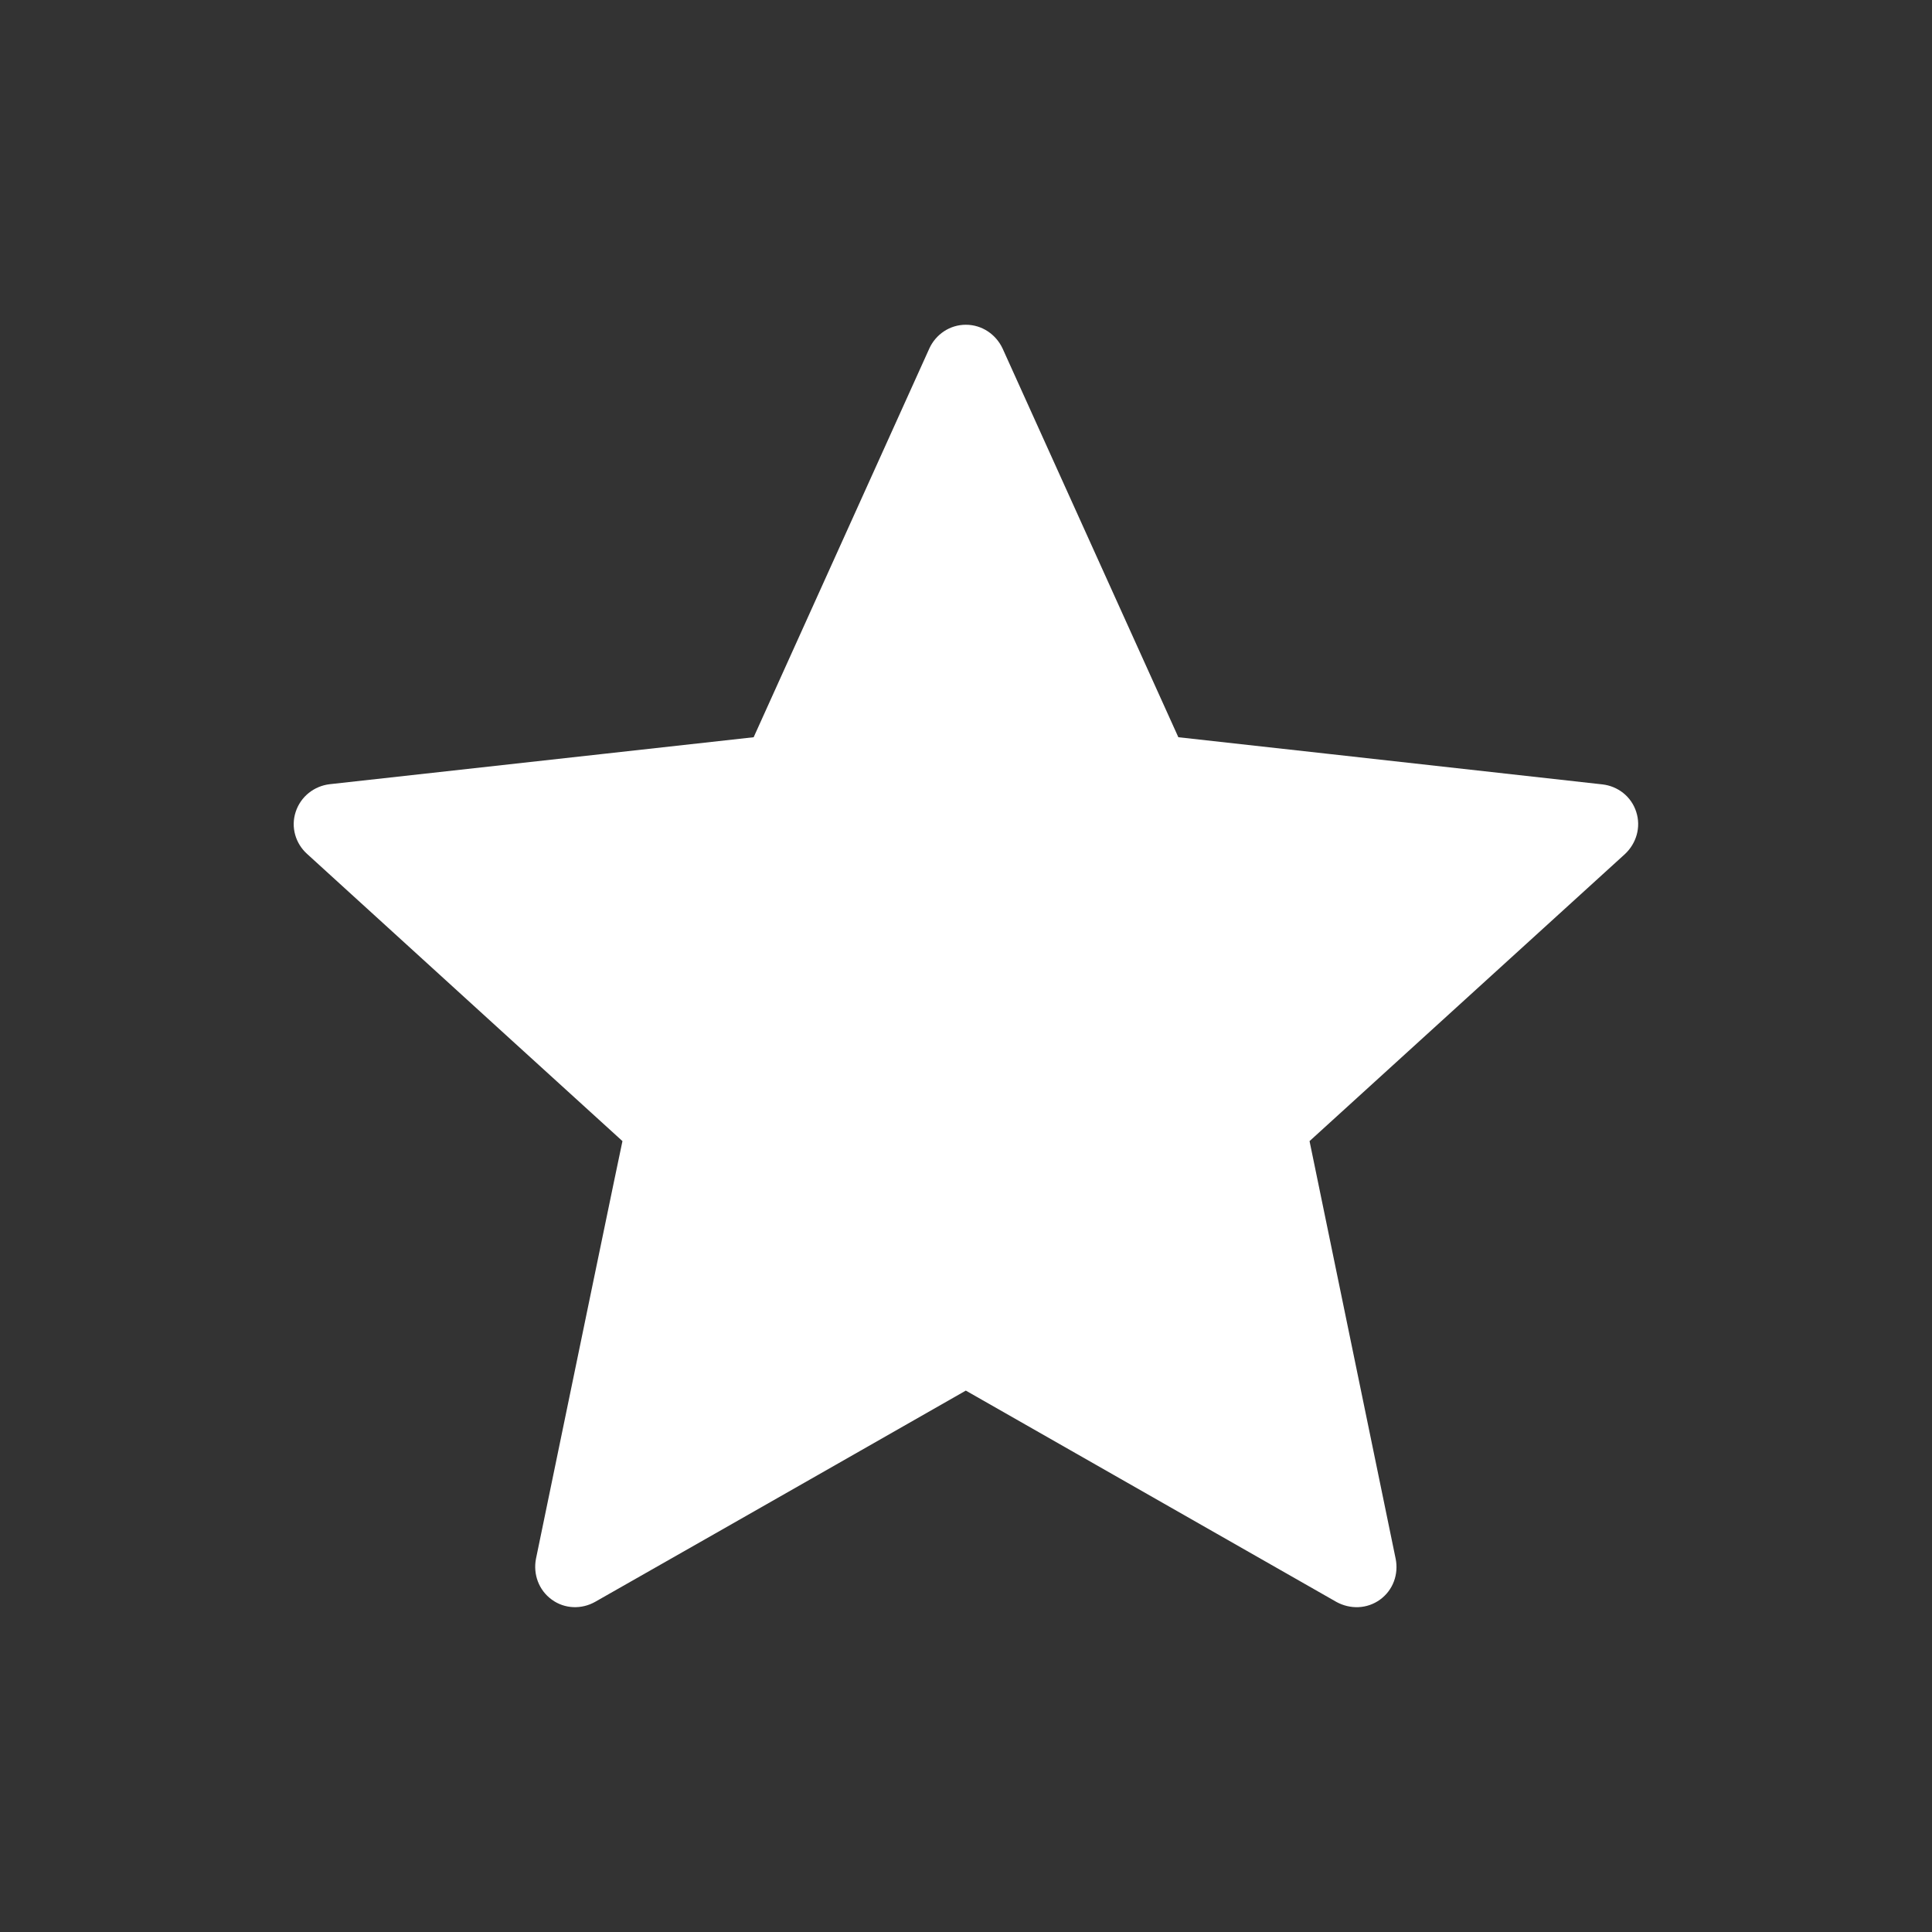 <svg width="22" height="22" viewBox="0 0 22 22" fill="none" xmlns="http://www.w3.org/2000/svg">
<rect x="0" y="0" width="22" height="22" fill="#333333" stroke="none"/>
<path d="M8.582 8.395C8.582 8.395 5.685 8.716 3.753 8.93C3.579 8.951 3.425 9.068 3.367 9.245C3.309 9.421 3.367 9.606 3.495 9.722C4.931 11.032 7.088 12.994 7.088 12.994C7.086 12.994 6.496 15.847 6.103 17.751C6.07 17.924 6.133 18.106 6.283 18.215C6.432 18.324 6.625 18.326 6.776 18.241C8.467 17.28 10.998 15.835 10.998 15.835C10.998 15.835 13.531 17.28 15.219 18.242C15.373 18.326 15.565 18.324 15.715 18.215C15.865 18.106 15.927 17.924 15.893 17.752C15.501 15.847 14.912 12.994 14.912 12.994C14.912 12.994 17.069 11.032 18.504 9.725C18.632 9.605 18.689 9.421 18.632 9.245C18.576 9.069 18.422 8.952 18.247 8.932C16.315 8.716 13.418 8.395 13.418 8.395C13.418 8.395 12.217 5.738 11.416 3.967C11.341 3.809 11.184 3.698 10.998 3.698C10.813 3.698 10.655 3.81 10.583 3.967C9.782 5.738 8.582 8.395 8.582 8.395Z" fill="white"/>
</svg>
